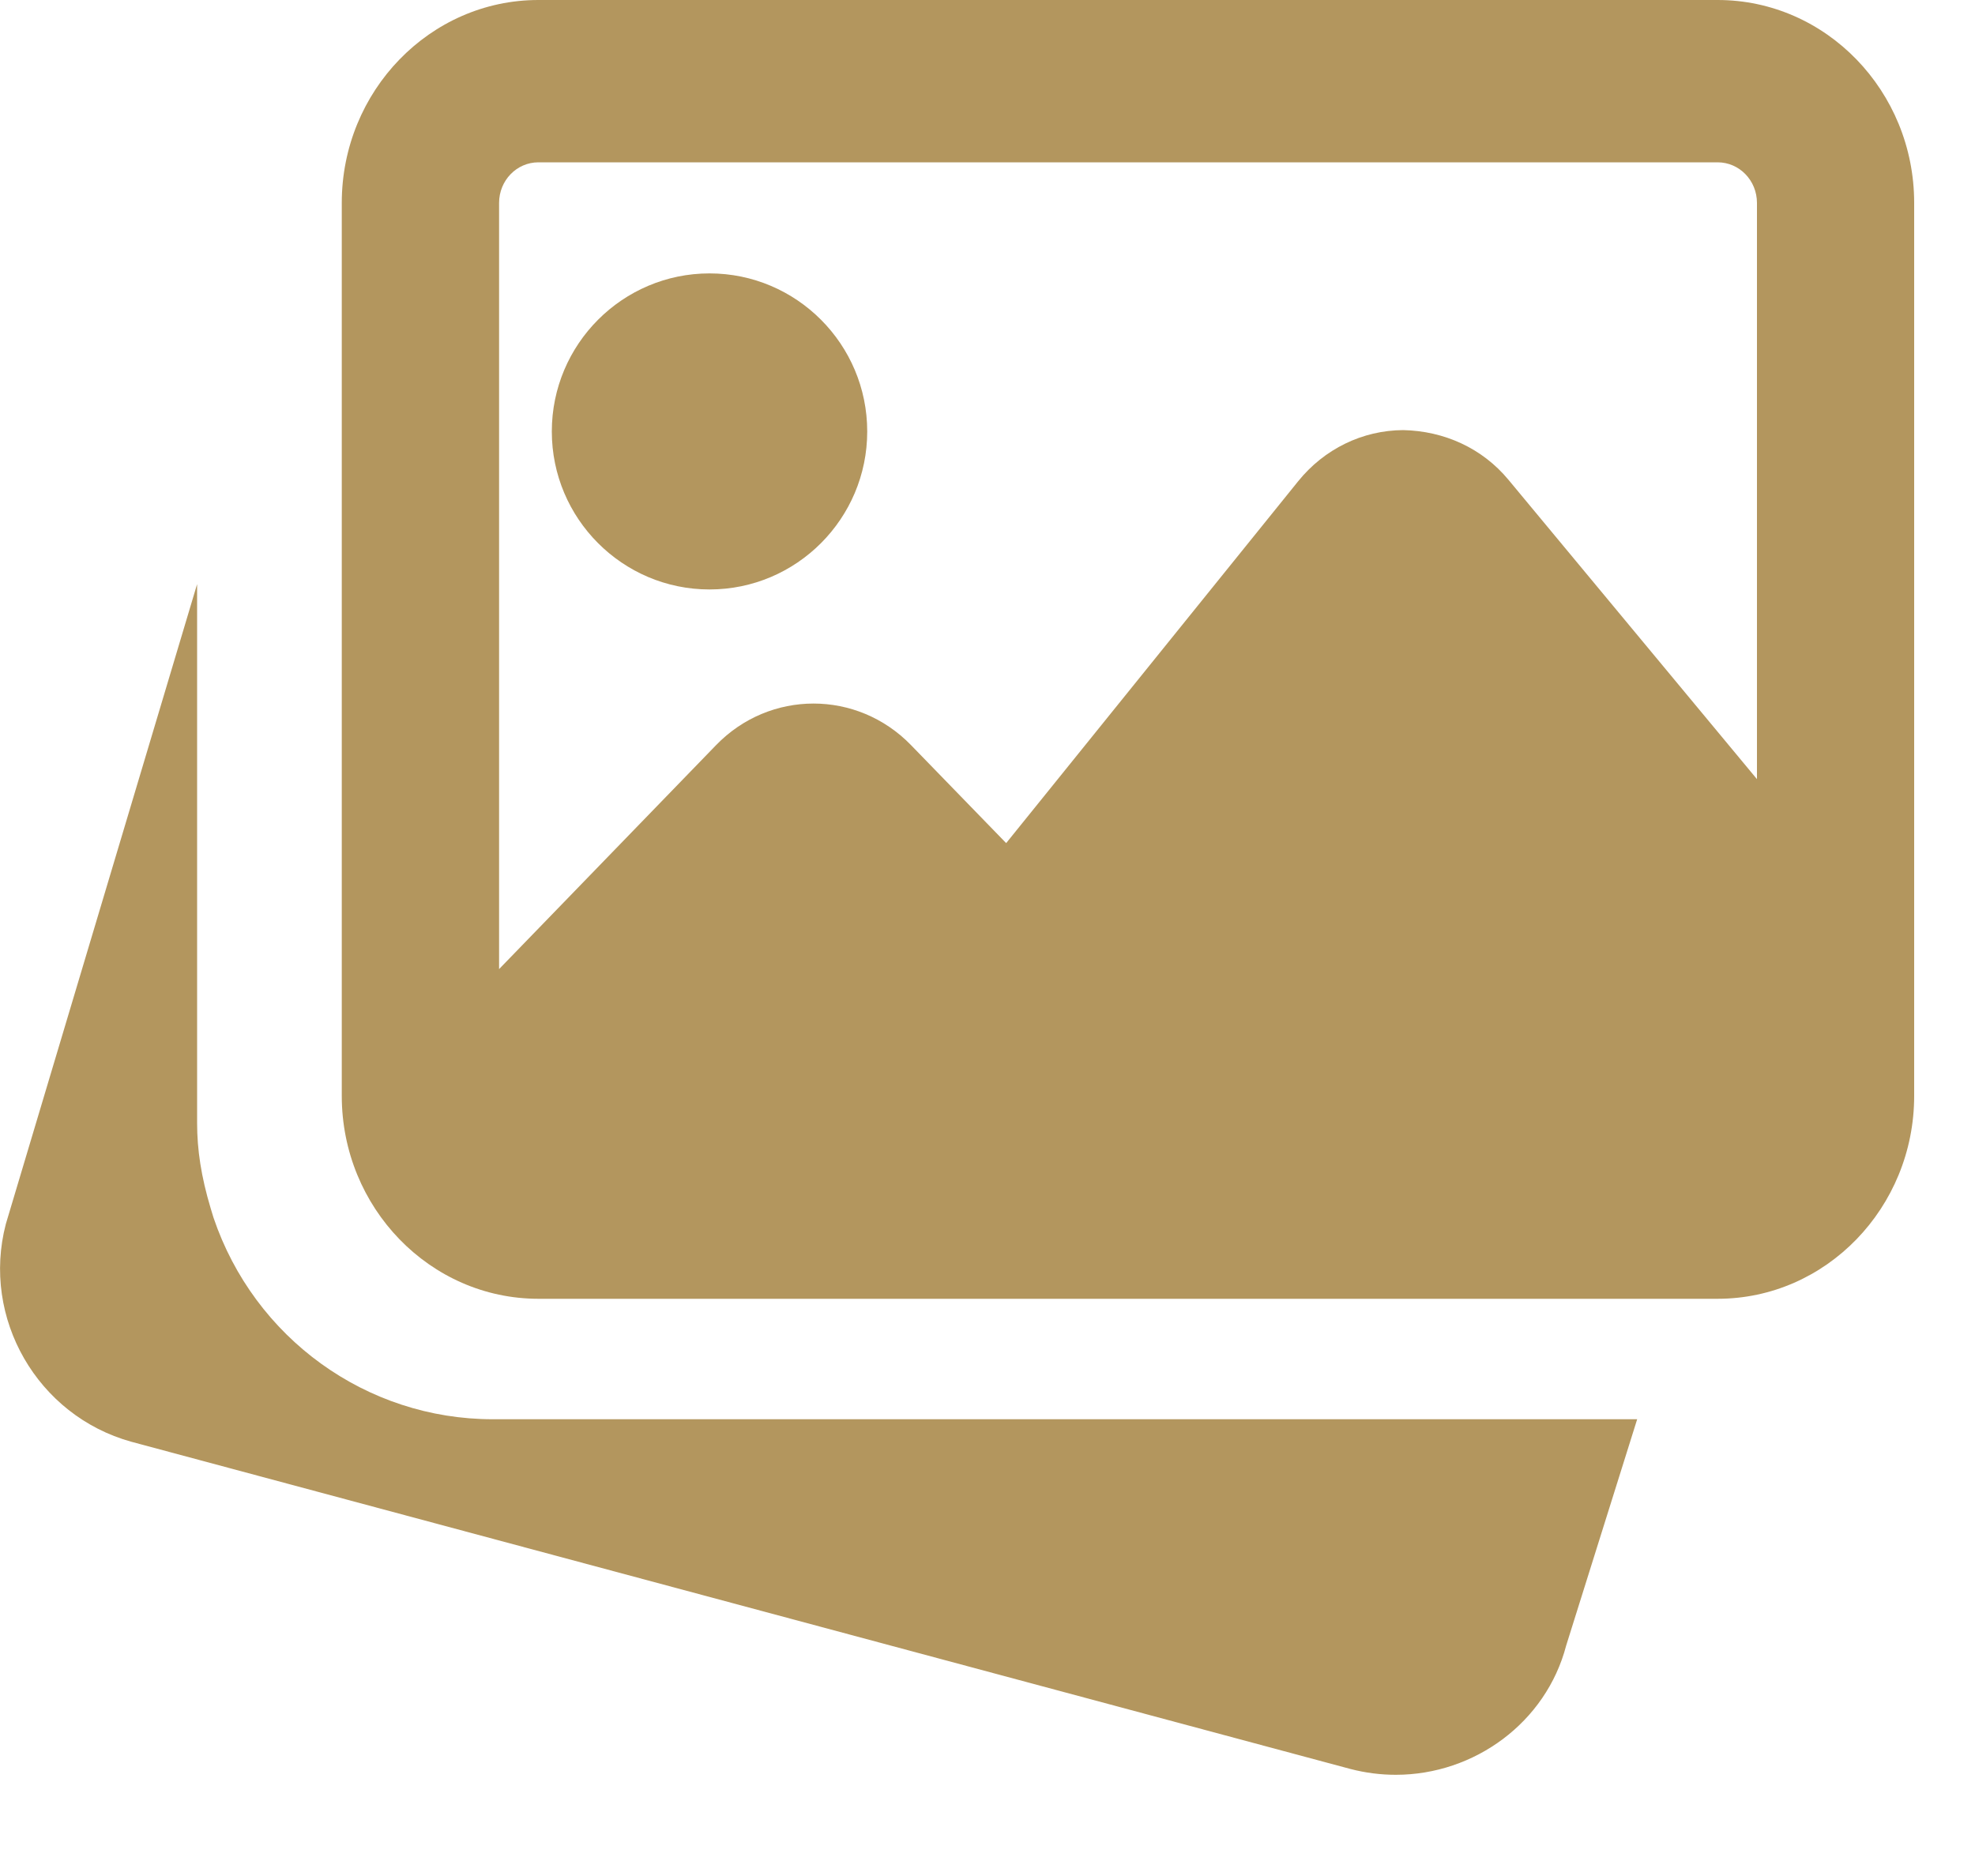 <svg width="20" height="19" viewBox="0 0 20 19" fill="none" xmlns="http://www.w3.org/2000/svg">
<path d="M4.99 14.374C3.711 14.374 2.575 13.553 2.162 12.332L2.134 12.24C2.037 11.917 1.996 11.645 1.996 11.373V5.916L0.059 12.397C-0.19 13.35 0.378 14.338 1.33 14.602L13.675 17.916C13.829 17.956 13.983 17.975 14.135 17.975C14.93 17.975 15.656 17.446 15.86 16.666L16.579 14.374H4.99Z" fill="#B3965E"/>
<path d="M7.185 5.97C8.066 5.97 8.782 5.252 8.782 4.37C8.782 3.487 8.066 2.769 7.185 2.769C6.304 2.769 5.588 3.487 5.588 4.37C5.588 5.252 6.304 5.97 7.185 5.97Z" fill="#B3965E"/>
<path fill-rule="evenodd" clip-rule="evenodd" d="M5.452 0H17.394C18.491 0 19.384 0.922 19.384 2.055V11.099C19.384 12.231 18.491 13.154 17.394 13.154H5.452C4.355 13.154 3.461 12.231 3.461 11.099V2.055C3.461 0.922 4.355 0 5.452 0ZM17.394 1.644H5.452C5.232 1.644 5.054 1.828 5.054 2.055V9.815L7.251 7.547C7.795 6.985 8.681 6.985 9.226 7.547L10.189 8.539L13.146 4.874C13.41 4.547 13.797 4.358 14.21 4.356C14.624 4.365 15.01 4.538 15.277 4.861L17.792 7.891V2.055C17.792 1.828 17.614 1.644 17.394 1.644Z" fill="#B3965E"/>
</svg>
